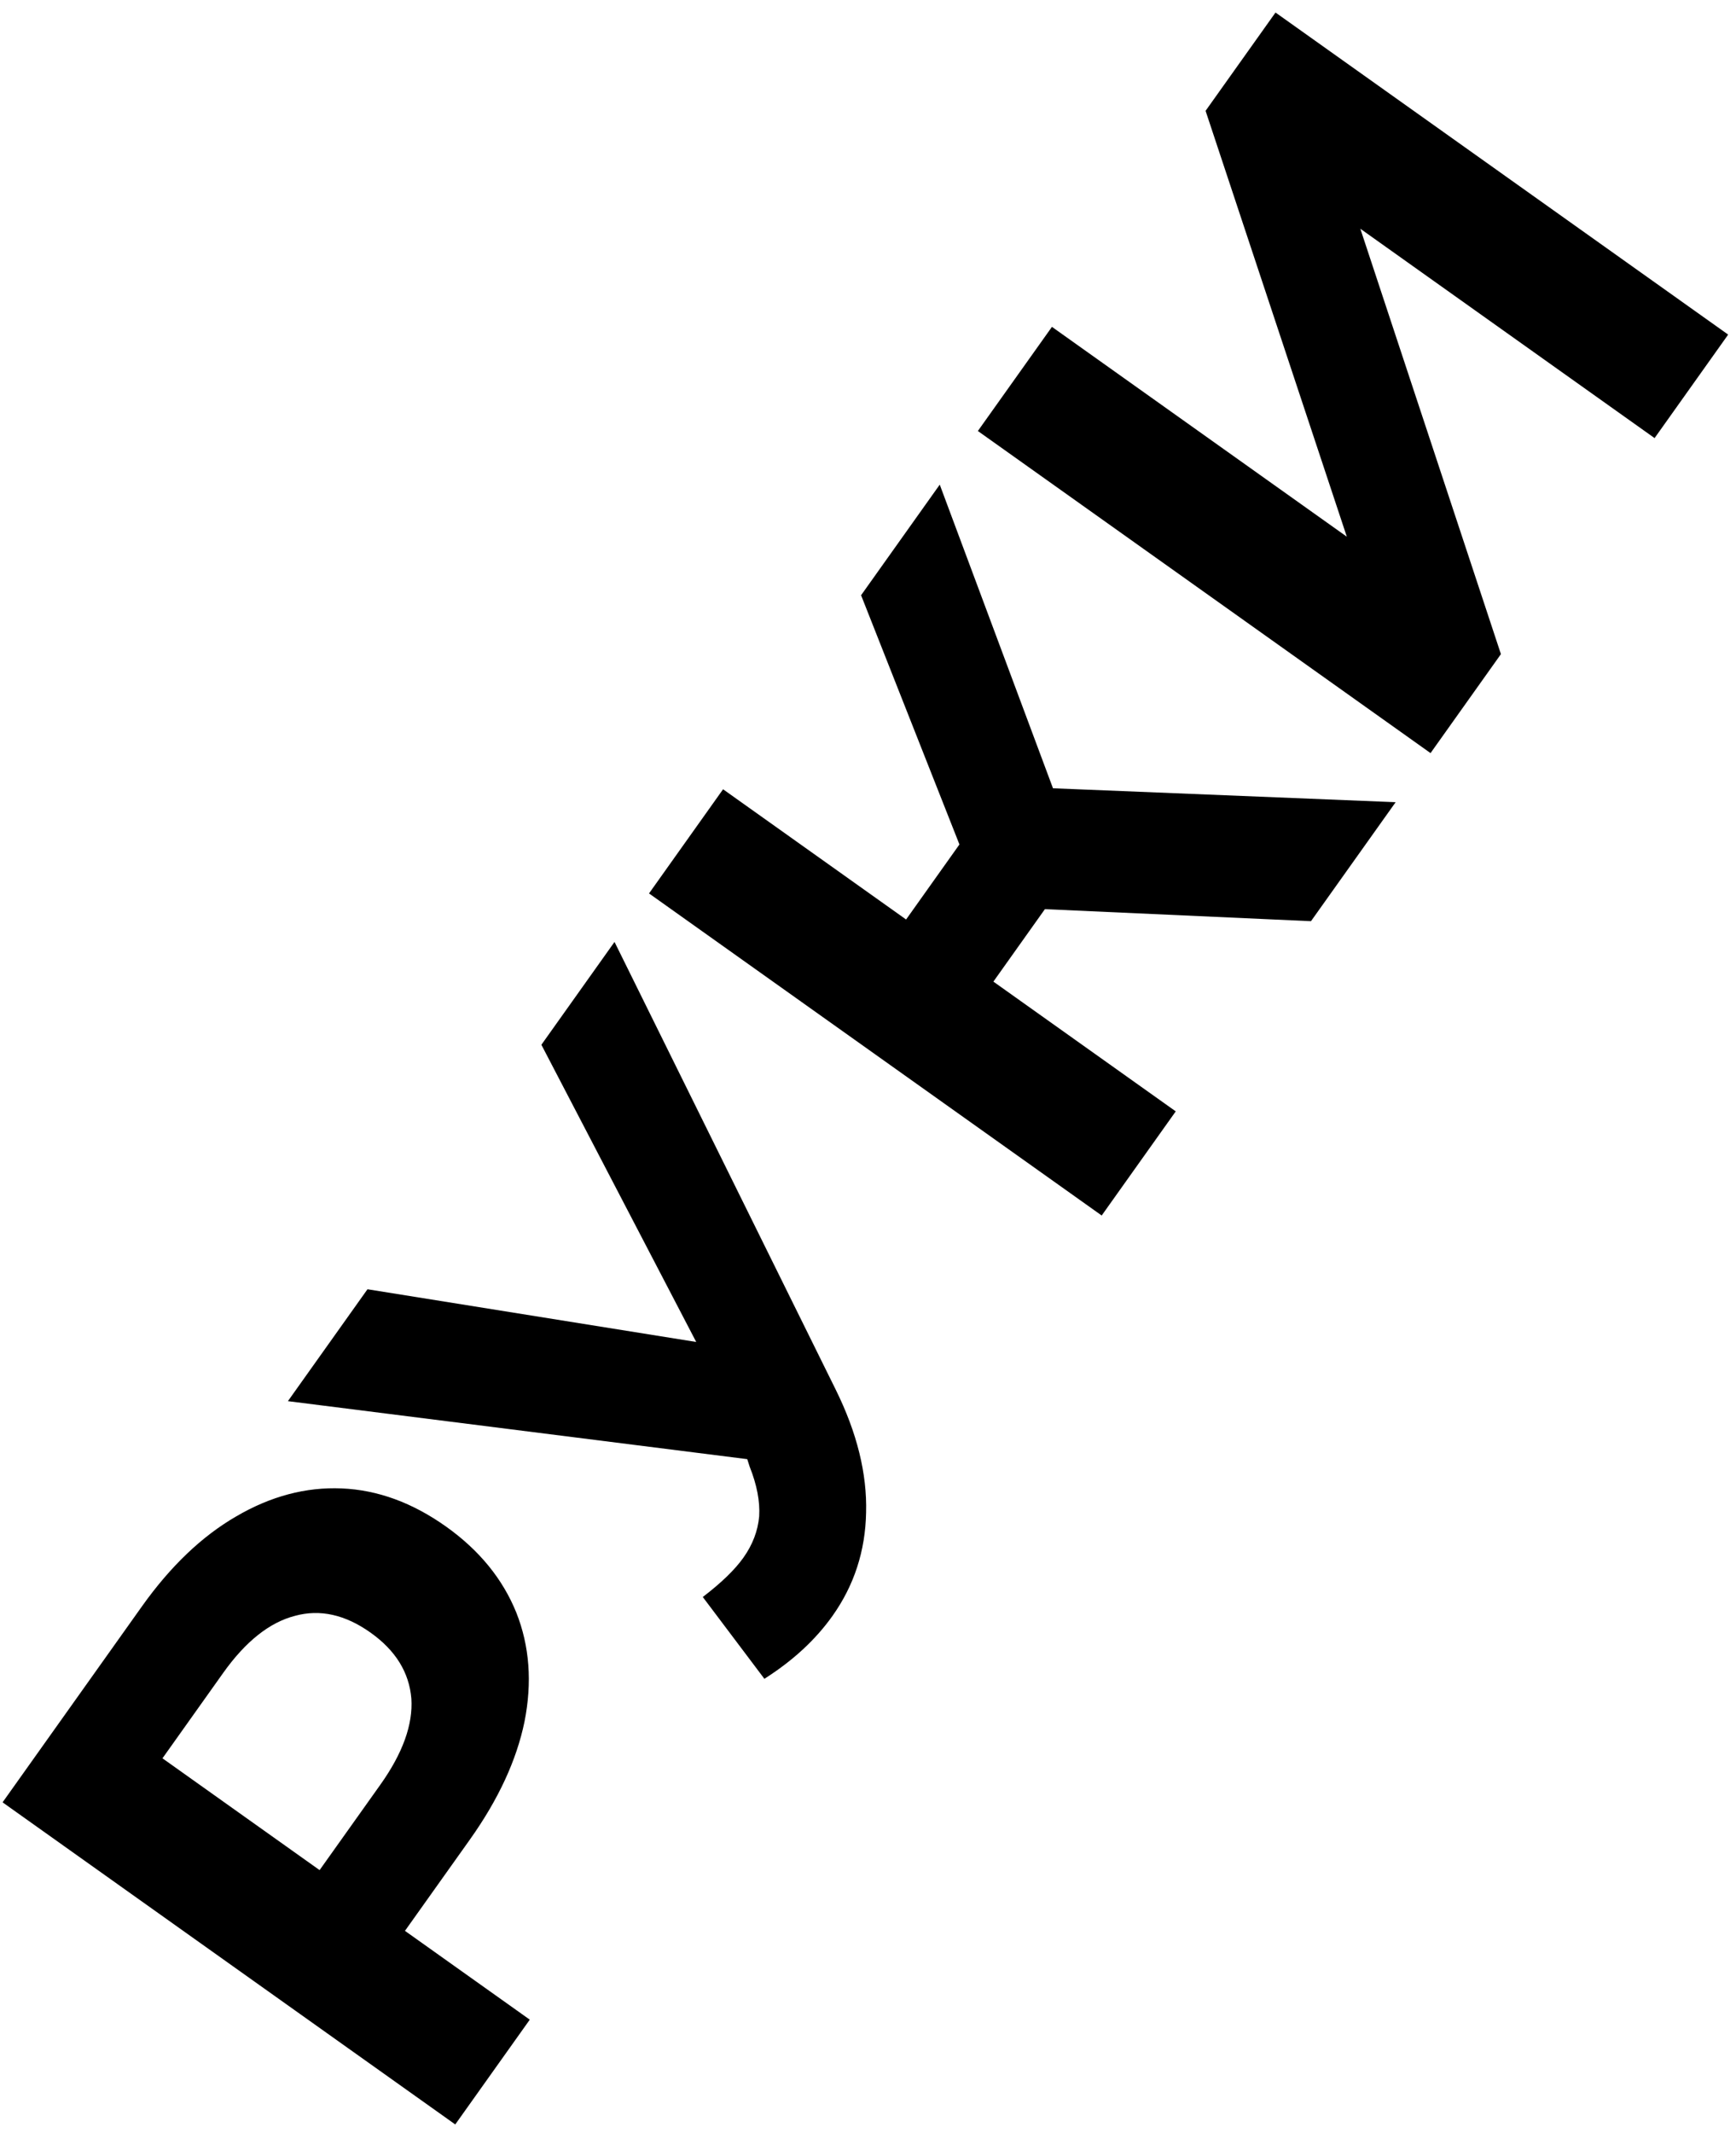 <?xml version="1.0" encoding="UTF-8"?> <svg xmlns="http://www.w3.org/2000/svg" width="70" height="86" viewBox="0 0 70 86" fill="none"> <path d="M5.724 64.757C6.875 63.141 8.139 61.933 9.519 61.134C10.911 60.318 12.332 59.941 13.78 60.003C15.229 60.064 16.631 60.578 17.987 61.542C19.325 62.494 20.27 63.651 20.82 65.011C21.354 66.359 21.463 67.825 21.149 69.407C20.829 70.96 20.095 72.545 18.945 74.162L16.329 77.839L21.362 81.419L18.357 85.643L0.104 72.658L5.724 64.757ZM15.336 71.948C16.239 70.679 16.655 69.523 16.587 68.479C16.5 67.422 15.953 66.536 14.944 65.818C13.919 65.089 12.902 64.863 11.893 65.14C10.867 65.405 9.902 66.172 8.999 67.441L6.551 70.883L12.887 75.39L15.336 71.948ZM24.779 37.972L33.697 56.018C34.556 57.755 34.965 59.407 34.923 60.975C34.894 62.525 34.44 63.917 33.562 65.151C32.882 66.107 31.969 66.95 30.822 67.678L28.338 64.38C29.083 63.811 29.629 63.283 29.975 62.796C30.346 62.274 30.559 61.718 30.612 61.128C30.648 60.525 30.52 59.859 30.229 59.128L30.131 58.823L11.609 56.485L14.818 51.974L28.073 54.099L21.83 42.118L24.779 37.972ZM42.133 36.651L40.056 39.572L47.409 44.803L44.423 49.001L26.17 36.017L29.156 31.818L36.536 37.068L38.687 34.043L34.721 23.996L37.893 19.537L42.459 31.778L56.276 32.339L52.862 37.136L42.133 36.651ZM39.43 17.375L42.417 13.177L54.307 21.636L48.612 4.468L51.432 0.505L69.684 13.489L66.717 17.661L54.852 9.221L60.521 26.37L57.683 30.36L39.43 17.375Z" fill="black"></path> </svg> 